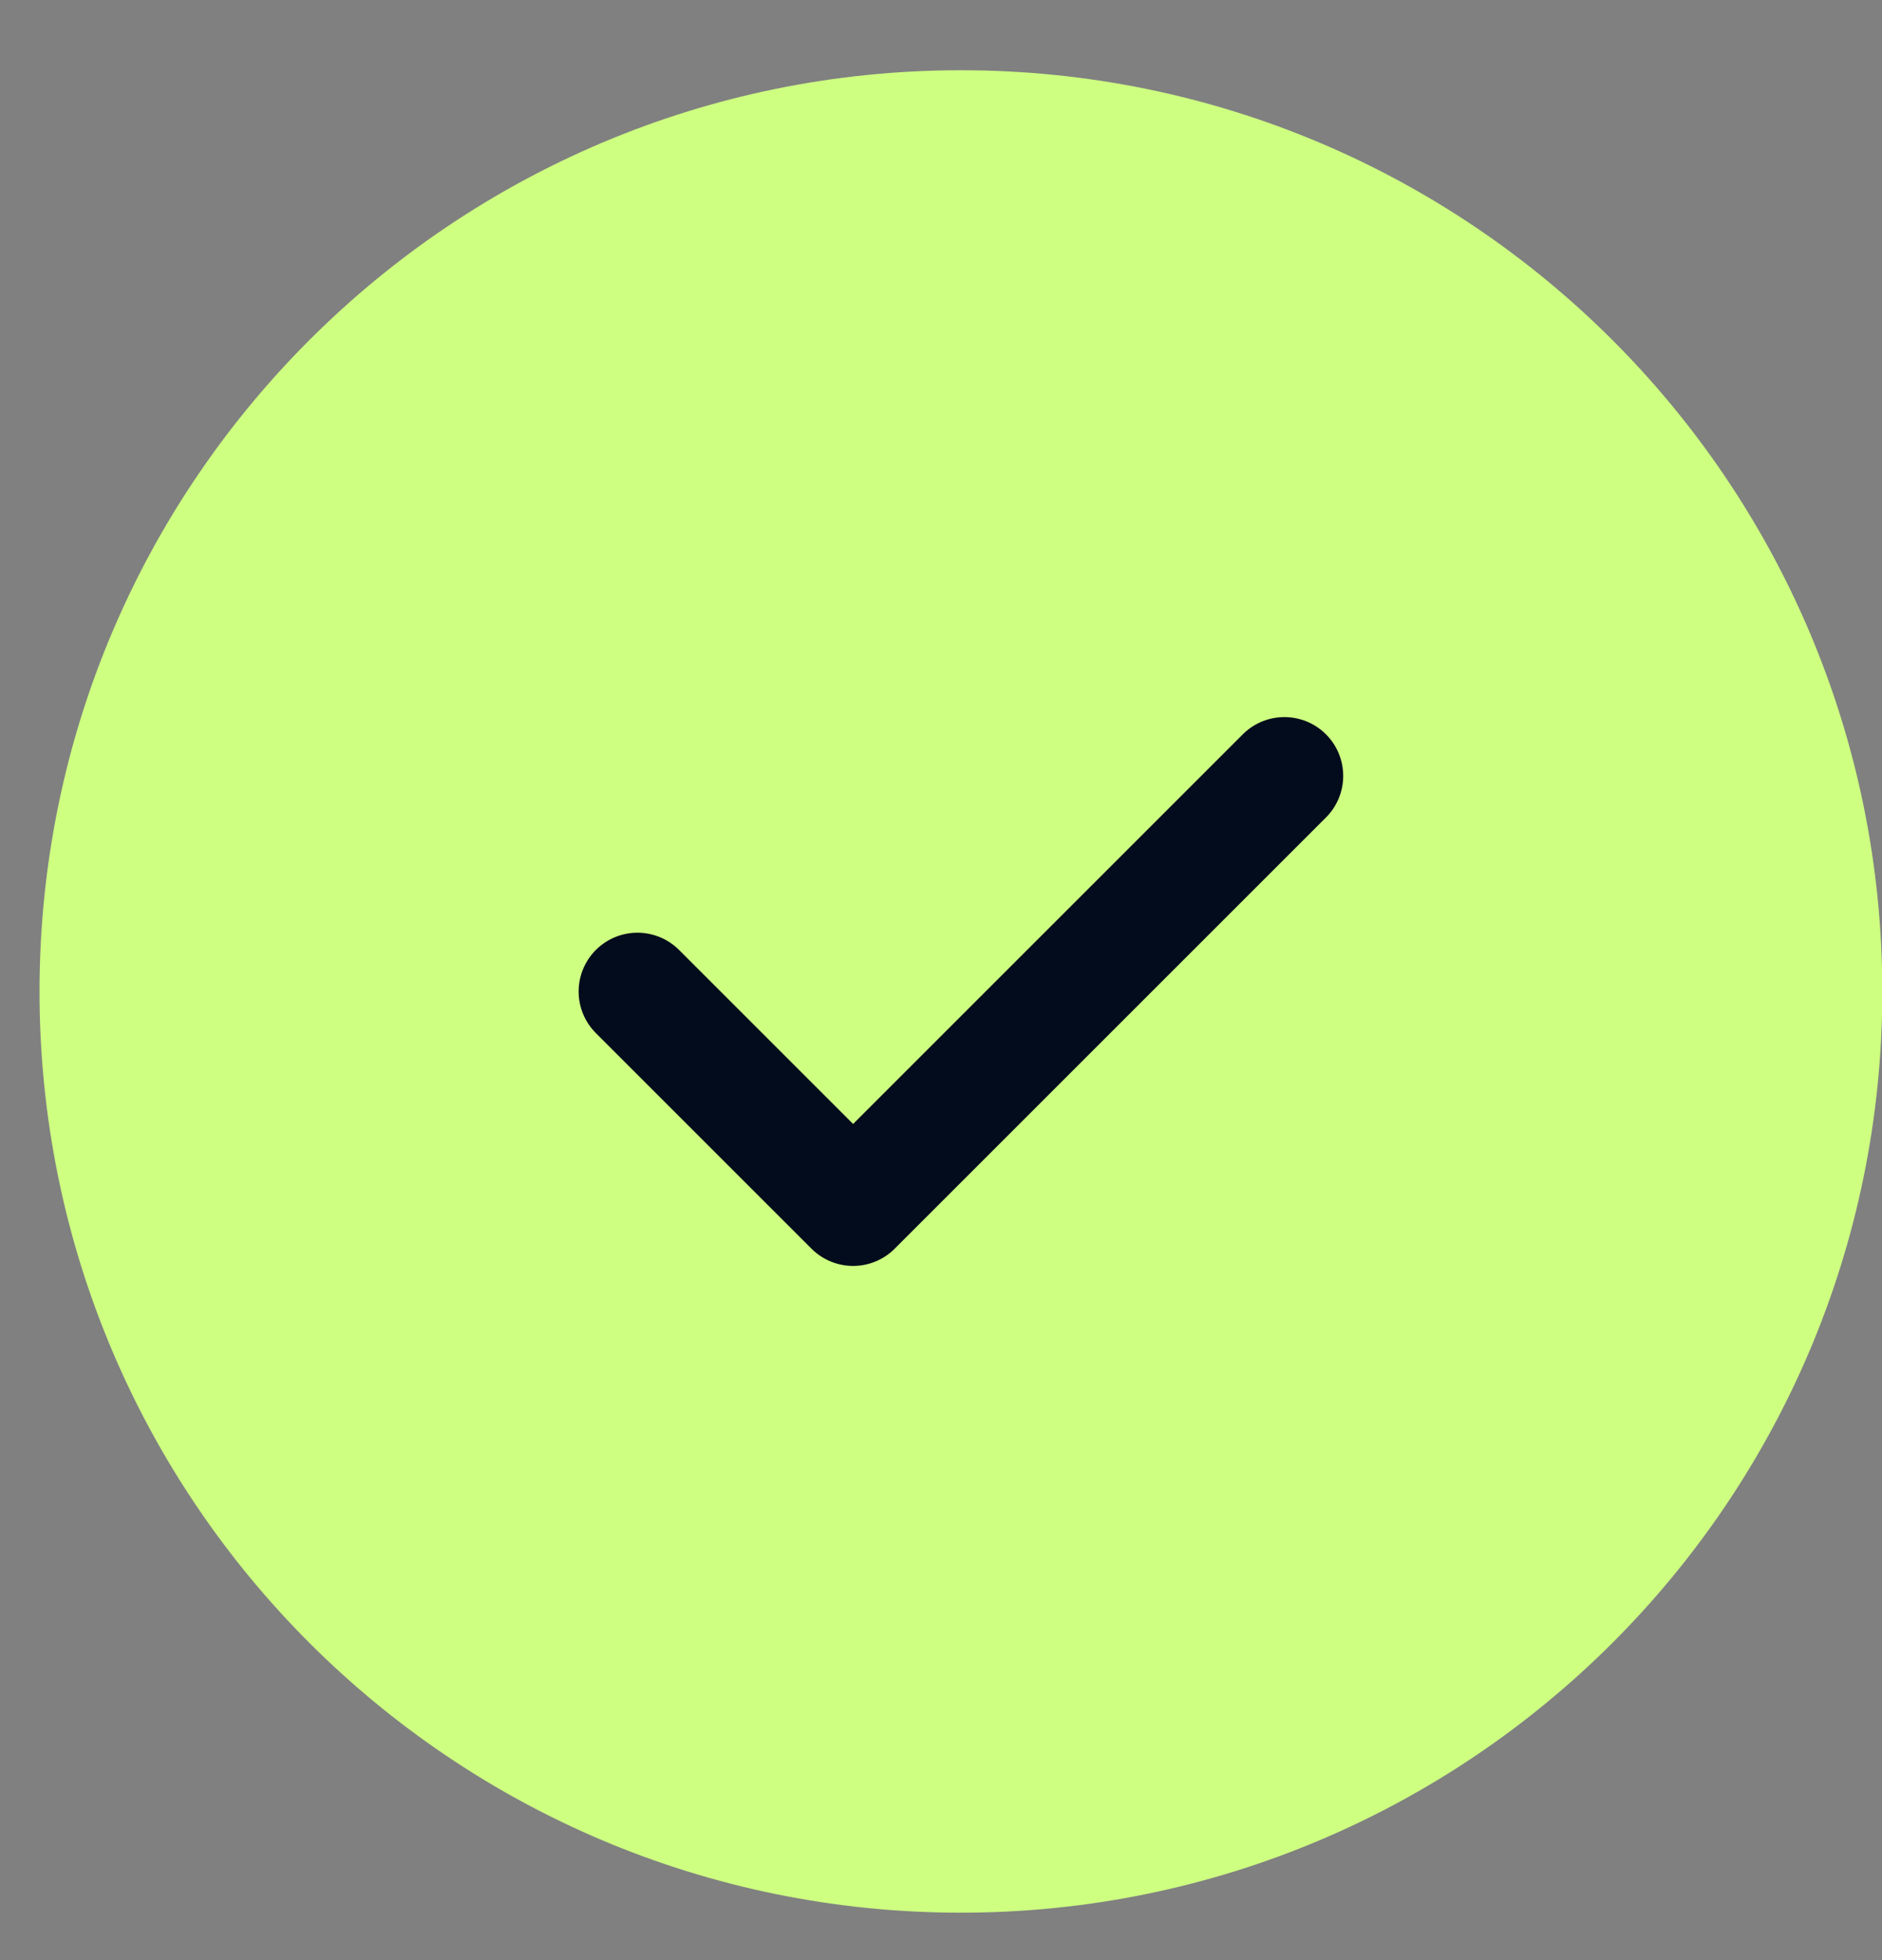 <?xml version="1.0" encoding="UTF-8"?>
<svg xmlns="http://www.w3.org/2000/svg" width="24" height="25" viewBox="0 0 24 25" fill="none">
  <rect x="0" y="0" width="24" height="25" fill="#808080" stroke="none"/>
  <path d="M23.254 12.646C23.254 18.721 18.329 23.645 12.254 23.645C6.179 23.645 1.254 18.721 1.254 12.646C1.254 6.57 6.179 1.646 12.254 1.646C18.329 1.646 23.254 6.57 23.254 12.646Z" fill="#CEFF81" stroke="#CEFF81" stroke-width="1.5" stroke-miterlimit="10" stroke-linecap="round" stroke-linejoin="round"></path>
  <path d="M8.129 12.646L10.879 15.396L16.379 9.896" fill="#CEFF81"></path>
  <path d="M8.129 12.646L10.879 15.396L16.379 9.896" stroke="#020C1C" stroke-width="1.5" stroke-miterlimit="10" stroke-linecap="round" stroke-linejoin="round"></path>
</svg>
